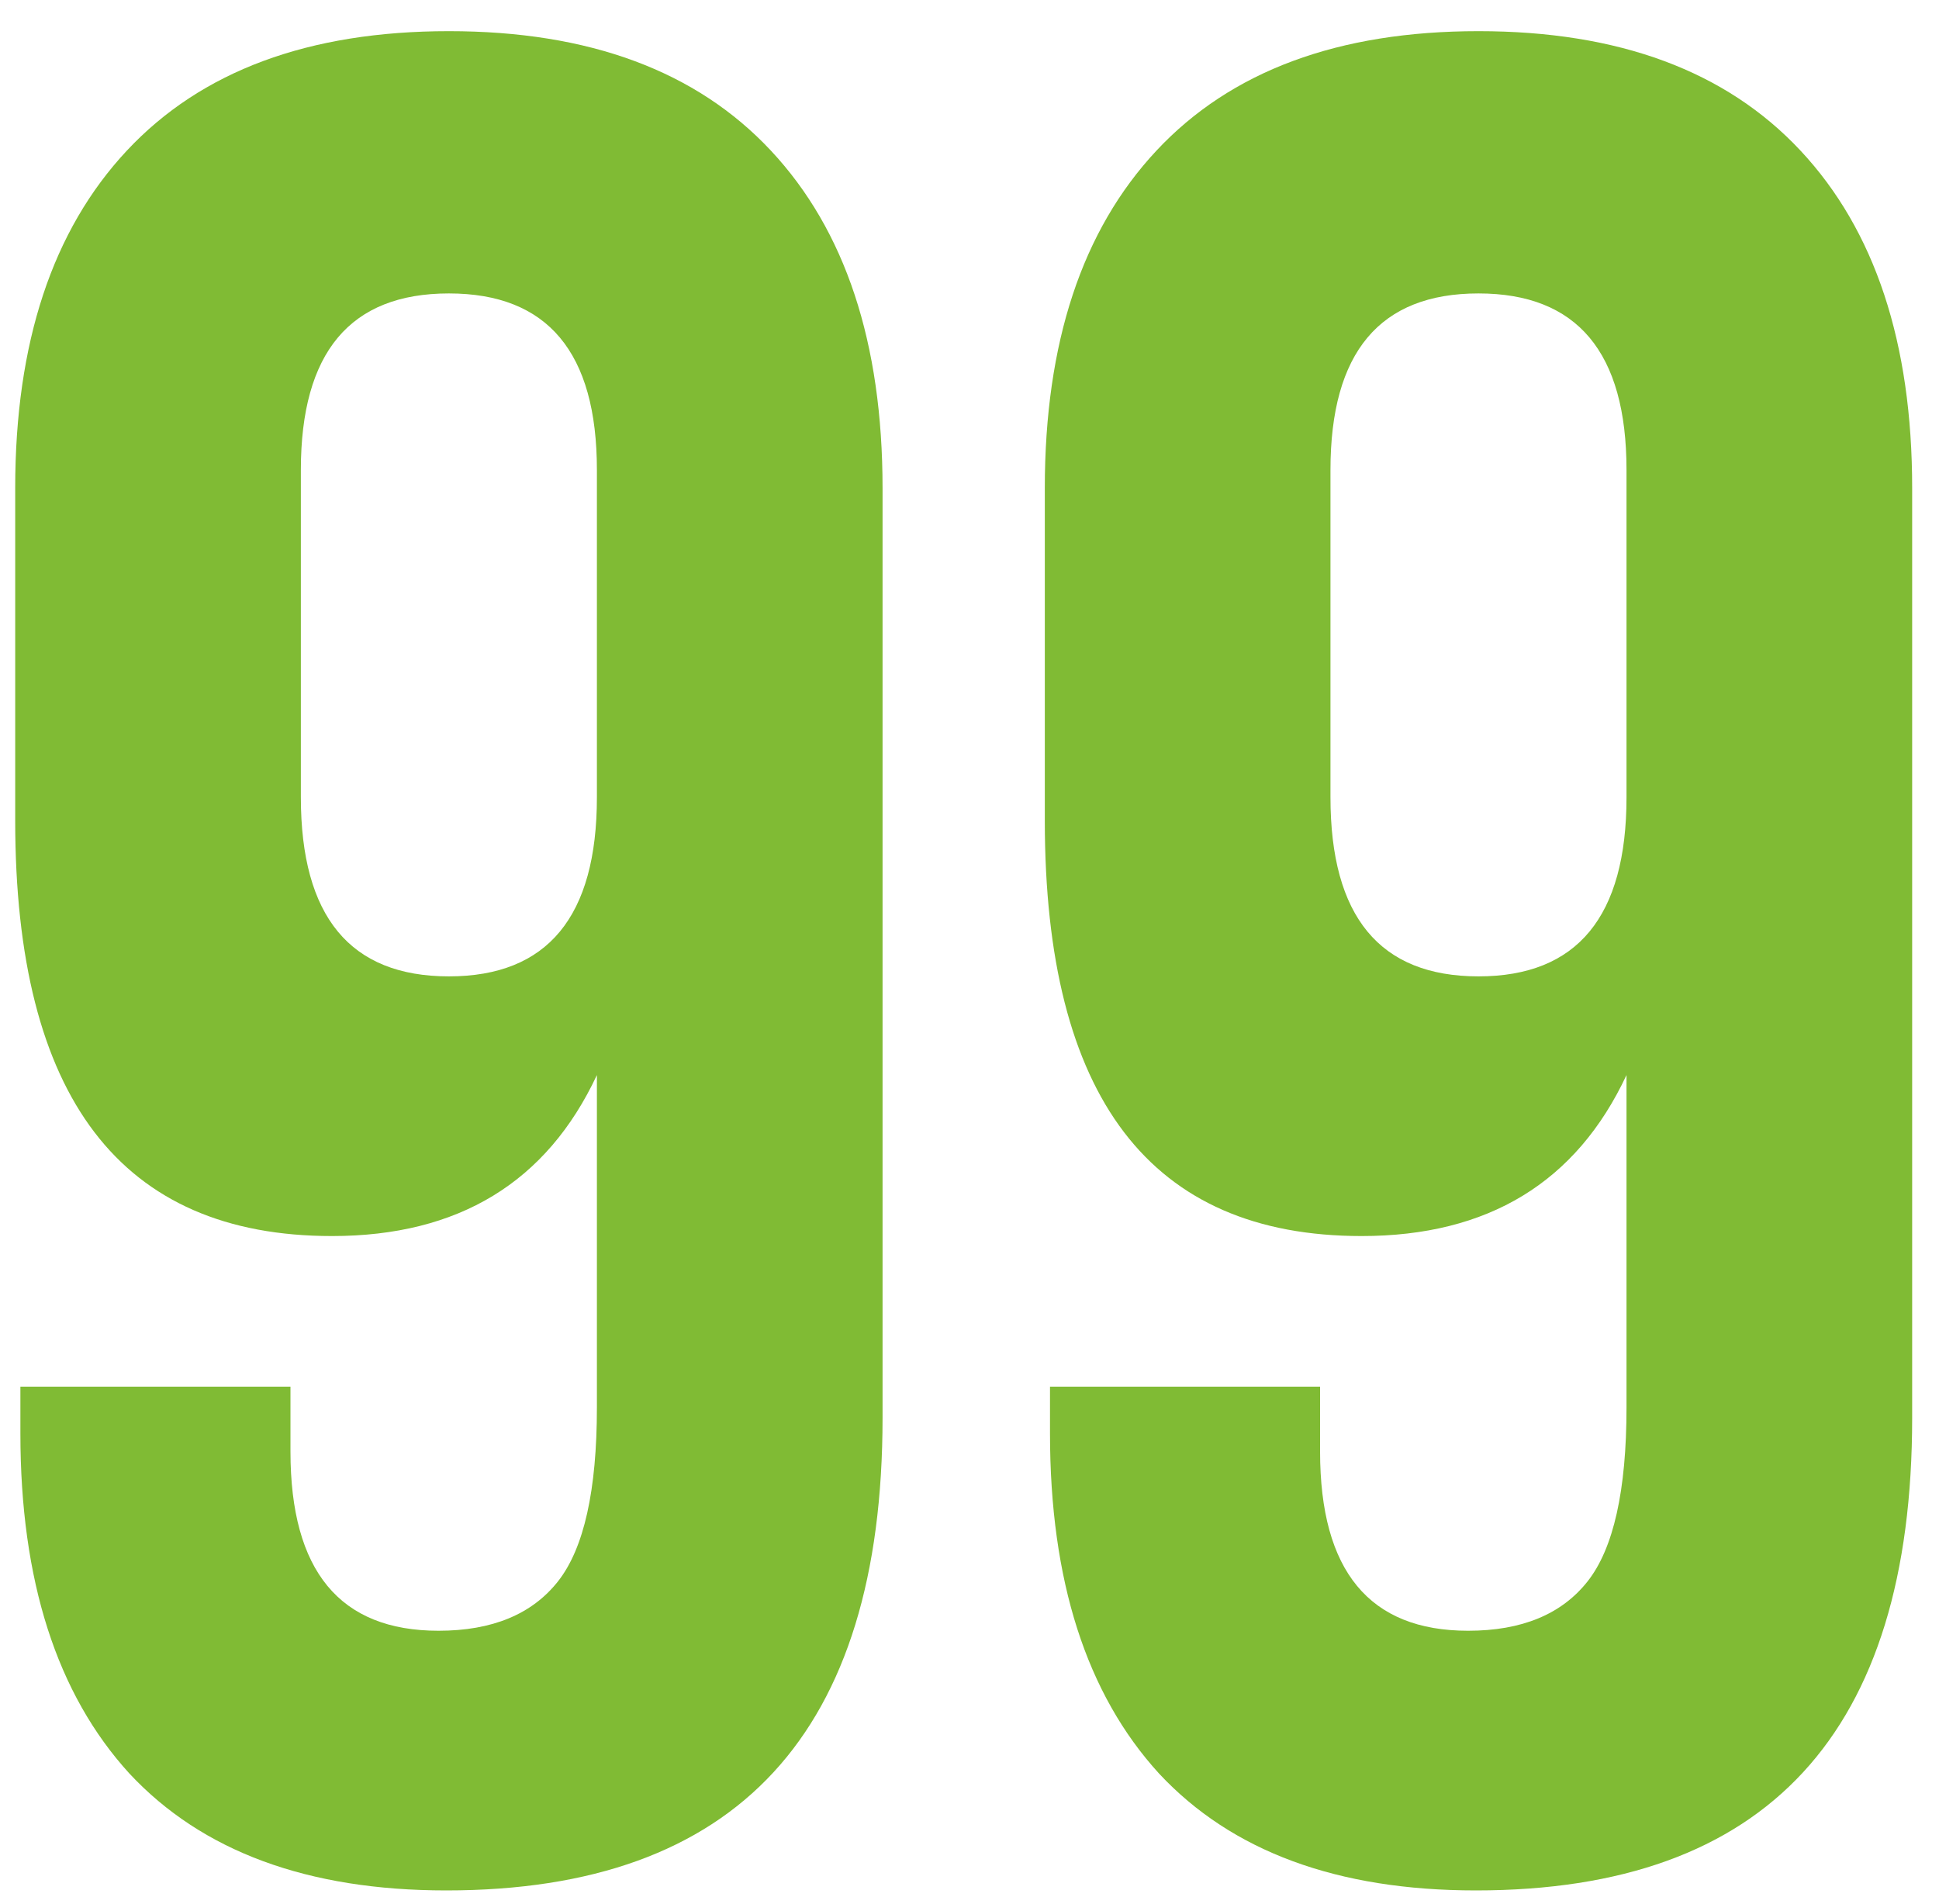 <?xml version="1.0" encoding="UTF-8"?> <svg xmlns="http://www.w3.org/2000/svg" width="56" height="55" viewBox="0 0 56 55" fill="none"> <path d="M25.489 14.1V40.95C25.489 50.05 21.289 54.6 12.889 54.6C8.889 54.6 5.839 53.475 3.739 51.225C1.639 48.925 0.589 45.65 0.589 41.4V40.05H8.389V41.925C8.389 45.375 9.814 47.1 12.664 47.1C14.214 47.1 15.364 46.625 16.114 45.675C16.864 44.725 17.239 43.05 17.239 40.65V31.05C15.789 34.15 13.239 35.7 9.589 35.7C3.489 35.7 0.439 31.7 0.439 23.7V14.1C0.439 9.9 1.514 6.65 3.664 4.35C5.814 2.05 8.914 0.9 12.964 0.9C17.014 0.9 20.114 2.05 22.264 4.35C24.414 6.65 25.489 9.9 25.489 14.1ZM8.689 23.025C8.689 26.475 10.114 28.2 12.964 28.2C15.814 28.2 17.239 26.475 17.239 23.025V13.575C17.239 10.175 15.814 8.475 12.964 8.475C10.114 8.475 8.689 10.175 8.689 13.575V23.025ZM55.225 14.1V40.95C55.225 50.05 51.025 54.6 42.625 54.6C38.625 54.6 35.575 53.475 33.475 51.225C31.375 48.925 30.325 45.65 30.325 41.4V40.05H38.125V41.925C38.125 45.375 39.55 47.1 42.4 47.1C43.95 47.1 45.1 46.625 45.85 45.675C46.6 44.725 46.975 43.05 46.975 40.65V31.05C45.525 34.15 42.975 35.7 39.325 35.7C33.225 35.7 30.175 31.7 30.175 23.7V14.1C30.175 9.9 31.25 6.65 33.4 4.35C35.55 2.05 38.65 0.9 42.7 0.9C46.75 0.9 49.85 2.05 52 4.35C54.15 6.65 55.225 9.9 55.225 14.1ZM38.425 23.025C38.425 26.475 39.85 28.2 42.7 28.2C45.55 28.2 46.975 26.475 46.975 23.025V13.575C46.975 10.175 45.55 8.475 42.7 8.475C39.85 8.475 38.425 10.175 38.425 13.575V23.025Z" fill="#80BB34"></path> </svg> 